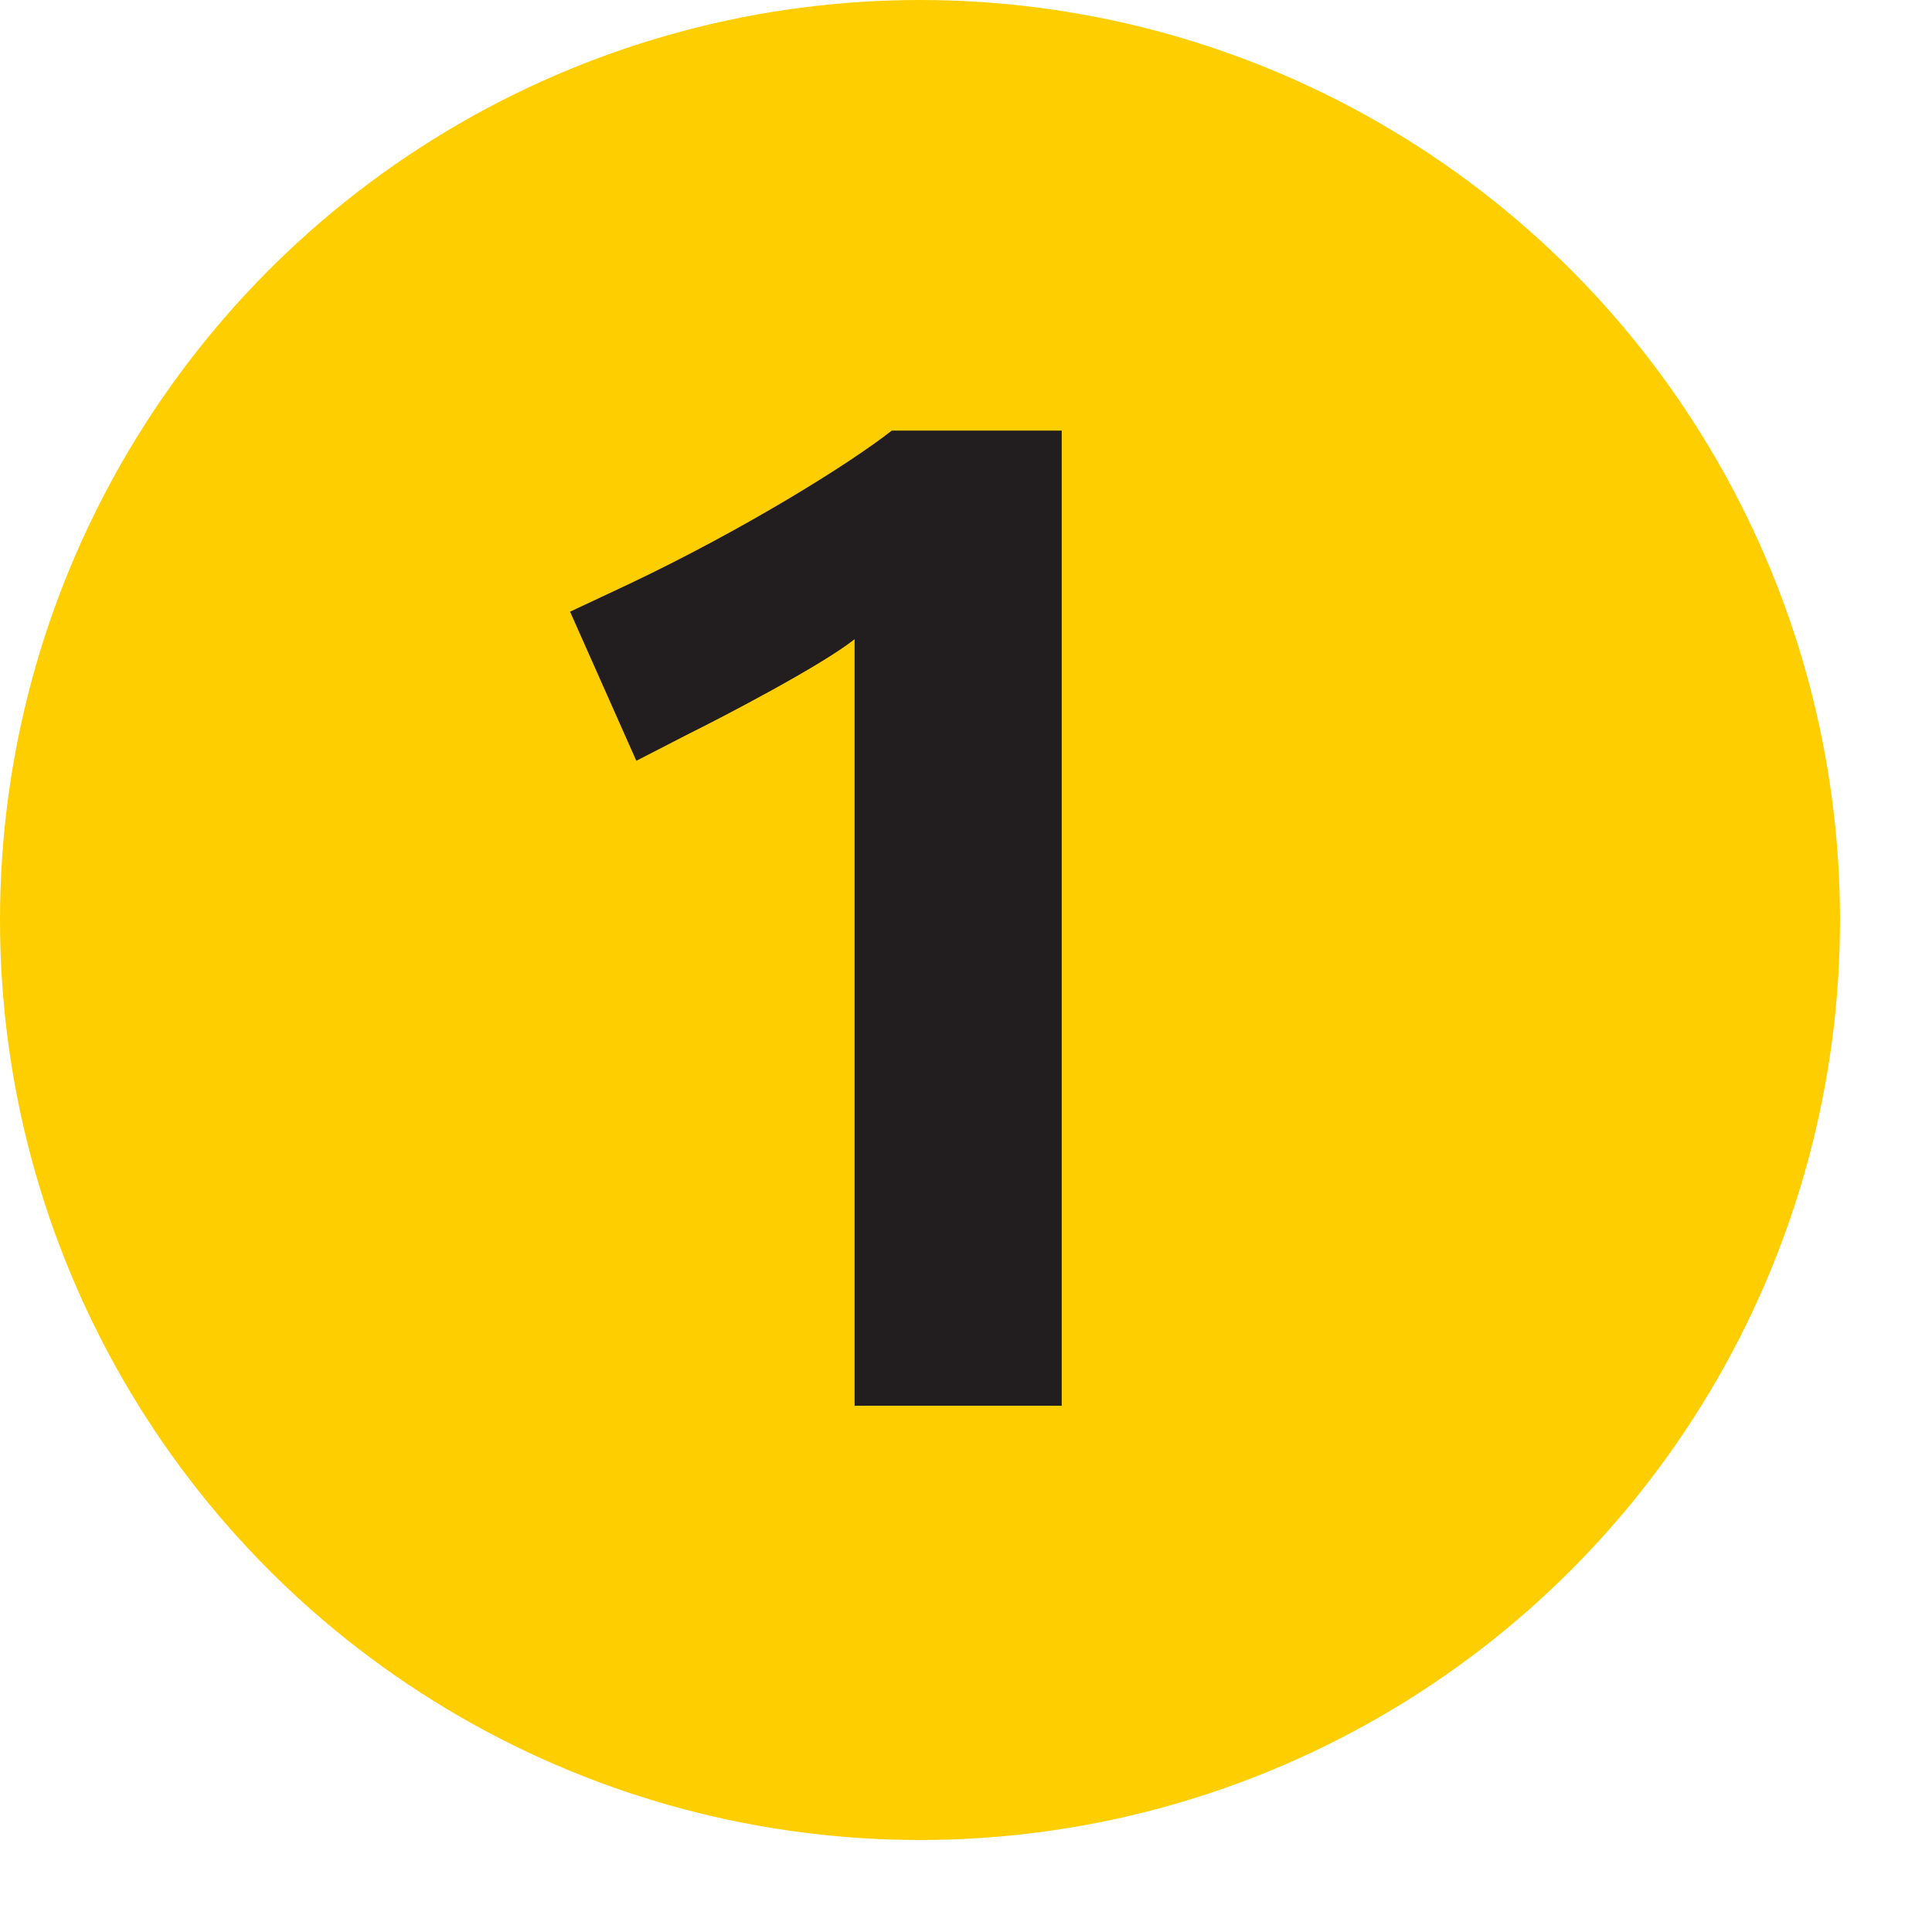 <svg xmlns="http://www.w3.org/2000/svg" width="1000" height="1000" viewBox="0 0 1050 1050"><circle fill="#FECE00" cx="500" cy="500" r="500"/><path fill="#221E20" d="M577.026 763.987V234.022h-92.352c-23.938 18.714-81.017 54.026-142.565 83.265l-32.287 15.147 36.014 81.042 27.946-14.38c19.378-9.611 72.617-37.357 90.68-51.7v416.591h112.564"/></svg>
